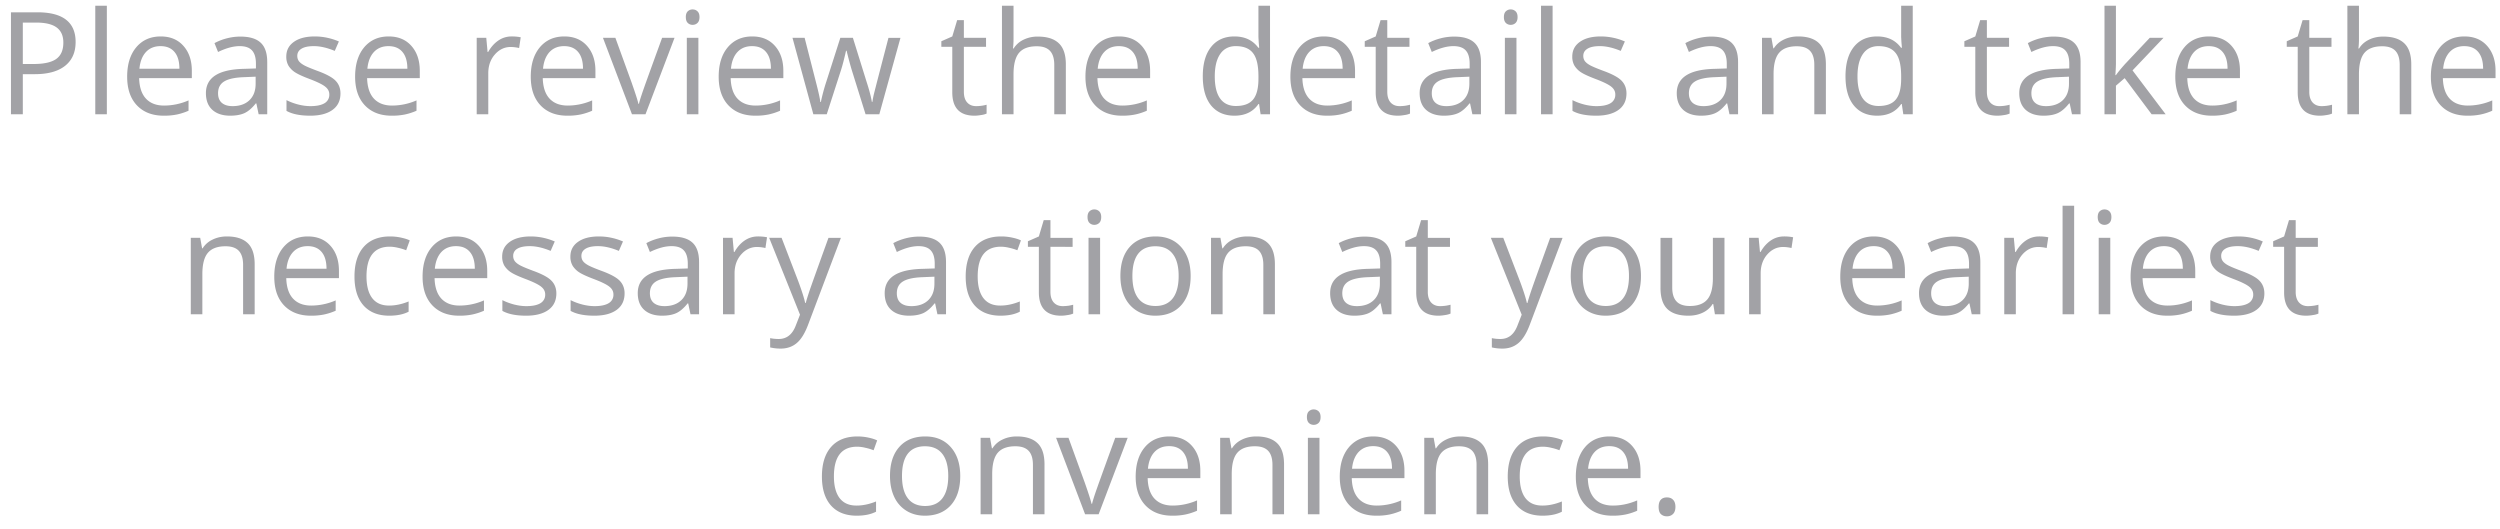 <svg xmlns="http://www.w3.org/2000/svg" width="175" height="37" fill="none"><path fill="#171722" fill-opacity=".8" d="M116.104 35.482c0-.218.048-.382.146-.493.101-.114.244-.17.43-.17.188 0 .335.056.439.17.108.11.161.275.161.493 0 .212-.053.375-.161.489a.574.574 0 0 1-.439.17.592.592 0 0 1-.415-.15c-.108-.105-.161-.274-.161-.509zm-3.238.616c-.791 0-1.416-.241-1.875-.723-.456-.482-.683-1.15-.683-2.007 0-.863.211-1.548.634-2.056.427-.507.998-.761 1.714-.761.671 0 1.201.221 1.592.664.391.44.586 1.02.586 1.743v.513h-3.687c.017.628.175 1.105.474 1.43.303.326.728.489 1.275.489.576 0 1.145-.12 1.708-.362v.723a4.128 4.128 0 0 1-.815.264 4.396 4.396 0 0 1-.923.083zm-.22-4.868c-.429 0-.773.14-1.03.42-.254.28-.403.667-.449 1.162h2.798c0-.511-.114-.902-.342-1.172-.228-.274-.553-.41-.977-.41zm-4.667 4.868c-.775 0-1.376-.238-1.802-.713-.423-.479-.635-1.154-.635-2.027 0-.895.215-1.586.645-2.075.432-.488 1.048-.732 1.845-.732.257 0 .515.027.772.083.257.055.459.12.605.195l-.249.689a3.632 3.632 0 0 0-.586-.176 2.532 2.532 0 0 0-.561-.073c-1.088 0-1.631.693-1.631 2.08 0 .657.132 1.162.395 1.513.267.352.661.528 1.182.528.446 0 .903-.096 1.372-.288v.717c-.358.186-.809.279-1.352.279zm-4.62-.098v-3.462c0-.436-.099-.762-.297-.976-.199-.215-.51-.323-.933-.323-.56 0-.97.152-1.231.454-.26.303-.39.803-.39 1.5V36h-.81v-5.352h.658l.132.733h.039c.166-.264.399-.467.699-.61.299-.147.633-.22 1.001-.22.644 0 1.129.156 1.455.469.325.309.488.805.488 1.489V36h-.811zm-7.016.098c-.791 0-1.416-.241-1.875-.723-.456-.482-.684-1.15-.684-2.007 0-.863.212-1.548.635-2.056.426-.507.998-.761 1.714-.761.67 0 1.201.221 1.592.664.39.44.586 1.02.586 1.743v.513h-3.687c.016.628.174 1.105.474 1.43.302.326.727.489 1.274.489a4.31 4.31 0 0 0 1.71-.362v.723a4.138 4.138 0 0 1-.816.264 4.398 4.398 0 0 1-.923.083zm-.22-4.868c-.43 0-.773.14-1.03.42-.254.28-.404.667-.45 1.162h2.798c0-.511-.114-.902-.341-1.172-.228-.274-.554-.41-.977-.41zm-3.76 4.769h-.81v-5.352h.81V36zm-.879-6.802c0-.185.046-.32.137-.405a.473.473 0 0 1 .342-.132c.13 0 .242.044.337.132.094.088.141.223.141.405 0 .183-.047.32-.141.41a.478.478 0 0 1-.337.132.473.473 0 0 1-.342-.132c-.091-.09-.137-.227-.137-.41zM89.072 36v-3.462c0-.436-.099-.762-.298-.976-.198-.215-.509-.323-.932-.323-.56 0-.97.152-1.23.454-.261.303-.391.803-.391 1.5V36h-.81v-5.352h.658l.132.733h.04c.165-.264.398-.467.698-.61.299-.147.633-.22 1-.22.645 0 1.13.156 1.456.469.325.309.488.805.488 1.489V36h-.81zm-7.016.098c-.791 0-1.416-.241-1.875-.723-.456-.482-.684-1.15-.684-2.007 0-.863.212-1.548.635-2.056.426-.507.998-.761 1.714-.761.67 0 1.2.221 1.591.664.391.44.586 1.02.586 1.743v.513h-3.686c.016.628.174 1.105.474 1.43.302.326.727.489 1.274.489a4.31 4.31 0 0 0 1.709-.362v.723a4.135 4.135 0 0 1-.816.264 4.398 4.398 0 0 1-.922.083zm-.22-4.868c-.43 0-.773.14-1.03.42-.254.28-.404.667-.45 1.162h2.798c0-.511-.114-.902-.341-1.172-.228-.274-.554-.41-.977-.41zM75.957 36l-2.031-5.352h.869l1.152 3.174c.26.742.414 1.224.46 1.446h.038c.036-.173.148-.53.337-1.07.192-.543.62-1.727 1.284-3.55h.87L76.904 36h-.947zm-3.652 0v-3.462c0-.436-.1-.762-.298-.976-.199-.215-.51-.323-.933-.323-.56 0-.97.152-1.23.454-.26.303-.39.803-.39 1.5V36h-.811v-5.352h.659l.132.733h.039a1.63 1.63 0 0 1 .698-.61c.3-.147.633-.22 1-.22.645 0 1.13.156 1.456.469.326.309.488.805.488 1.489V36h-.81zm-5.088-2.68c0 .872-.22 1.554-.66 2.045-.439.488-1.046.733-1.82.733-.48 0-.904-.113-1.275-.337a2.224 2.224 0 0 1-.86-.967c-.201-.42-.302-.911-.302-1.475 0-.872.218-1.55.654-2.036.436-.488 1.042-.732 1.816-.732.75 0 1.343.249 1.783.747.442.498.664 1.172.664 2.021zm-4.077 0c0 .683.136 1.204.41 1.562.273.358.675.537 1.206.537.53 0 .933-.177 1.206-.532.277-.358.415-.88.415-1.568 0-.68-.138-1.196-.415-1.548-.273-.354-.679-.532-1.216-.532-.53 0-.93.174-1.201.523-.27.348-.405.867-.405 1.557zm-3.17 2.778c-.774 0-1.375-.238-1.801-.713-.423-.479-.635-1.154-.635-2.027 0-.895.215-1.586.645-2.075.433-.488 1.048-.732 1.845-.732.258 0 .515.027.772.083.257.055.459.12.605.195l-.249.689a3.643 3.643 0 0 0-.586-.176 2.535 2.535 0 0 0-.561-.073c-1.087 0-1.631.693-1.631 2.08 0 .657.132 1.162.395 1.513.267.352.661.528 1.182.528.446 0 .904-.096 1.372-.288v.717c-.358.186-.809.279-1.352.279zm101.588-14.669a2.805 2.805 0 0 0 .732-.098v.62a1.436 1.436 0 0 1-.391.103 2.71 2.71 0 0 1-.459.044c-1.035 0-1.552-.546-1.552-1.636v-3.184h-.767v-.39l.767-.337.341-1.143h.469v1.24h1.553v.63h-1.553v3.15c0 .322.077.57.23.742.153.172.363.259.63.259zm-3.052-.889c0 .498-.186.882-.557 1.152-.371.27-.892.406-1.562.406-.71 0-1.263-.113-1.66-.337v-.752c.257.13.532.232.825.307.296.075.581.113.854.113.423 0 .749-.067.977-.2a.675.675 0 0 0 .342-.62c0-.209-.092-.386-.274-.533-.179-.15-.53-.325-1.055-.527-.498-.186-.852-.347-1.064-.484a1.508 1.508 0 0 1-.469-.473 1.244 1.244 0 0 1-.151-.63c0-.436.177-.78.532-1.03.355-.254.842-.381 1.46-.381a4.28 4.28 0 0 1 1.69.351l-.289.66c-.537-.222-1.023-.332-1.459-.332-.385 0-.674.06-.87.18-.195.12-.293.287-.293.498 0 .143.036.265.108.366.075.101.194.197.356.288.163.092.476.223.938.396.635.231 1.063.464 1.284.698.225.235.337.53.337.884zm-6.807 1.558c-.791 0-1.416-.241-1.875-.723-.456-.482-.683-1.15-.683-2.007 0-.862.211-1.548.634-2.055.427-.508.998-.762 1.714-.762.671 0 1.201.221 1.592.664.391.44.586 1.02.586 1.743v.513h-3.687c.017.628.175 1.105.474 1.43.303.326.728.489 1.275.489.576 0 1.145-.12 1.709-.362v.723a4.157 4.157 0 0 1-.816.264 4.396 4.396 0 0 1-.923.083zm-.22-4.868c-.429 0-.773.14-1.03.42-.254.28-.403.667-.449 1.162h2.798c0-.512-.114-.902-.342-1.172-.228-.274-.553-.41-.977-.41zm-3.759 4.769h-.811v-5.351h.811v5.351zm-.879-6.802c0-.185.045-.32.137-.405a.472.472 0 0 1 .341-.132c.131 0 .243.044.337.132.095.088.142.223.142.405 0 .183-.047.32-.142.41a.476.476 0 0 1-.337.132.472.472 0 0 1-.341-.132c-.092-.09-.137-.227-.137-.41zM145.19 22h-.81v-7.598h.81V22zm-2.451-5.45c.238 0 .451.02.64.06l-.112.751a2.77 2.77 0 0 0-.586-.073c-.433 0-.804.176-1.114.527-.306.352-.459.79-.459 1.314V22h-.81v-5.352h.669l.093.992h.039c.198-.349.437-.617.717-.806.28-.189.588-.283.923-.283zM138.022 22l-.161-.762h-.039c-.267.336-.534.563-.801.684-.263.117-.594.176-.991.176-.53 0-.947-.137-1.25-.41-.299-.274-.449-.663-.449-1.168 0-1.08.864-1.647 2.593-1.699l.908-.029v-.332c0-.42-.091-.73-.273-.928-.179-.202-.468-.302-.865-.302-.446 0-.95.136-1.513.41l-.249-.62c.263-.144.551-.256.864-.337a3.78 3.78 0 0 1 .947-.122c.638 0 1.11.141 1.416.424.309.284.464.738.464 1.363V22h-.601zm-1.831-.571c.505 0 .9-.139 1.187-.415.29-.277.434-.664.434-1.162v-.484l-.81.034c-.645.023-1.11.124-1.397.303-.283.176-.424.45-.424.825 0 .293.088.516.263.67.179.152.428.229.747.229zm-4.814.669c-.791 0-1.416-.241-1.875-.723-.456-.482-.684-1.15-.684-2.007 0-.862.212-1.548.635-2.055.427-.508.998-.762 1.714-.762.671 0 1.201.221 1.592.664.39.44.586 1.02.586 1.743v.513h-3.687c.016.628.174 1.105.474 1.43.303.326.727.489 1.274.489a4.31 4.31 0 0 0 1.709-.362v.723a4.128 4.128 0 0 1-.815.264 4.402 4.402 0 0 1-.923.083zm-.22-4.868c-.429 0-.773.14-1.03.42-.254.28-.404.667-.449 1.162h2.798c0-.512-.114-.902-.342-1.172-.228-.274-.554-.41-.977-.41zm-6.279-.68c.238 0 .451.02.64.06l-.113.751a2.755 2.755 0 0 0-.586-.073c-.433 0-.804.176-1.113.527-.306.352-.459.79-.459 1.314V22h-.81v-5.352h.668l.093.992h.039c.199-.349.438-.617.718-.806.28-.189.588-.283.923-.283zm-7.822.098v3.472c0 .436.099.762.298.977.198.214.509.322.932.322.56 0 .969-.153 1.226-.459.26-.306.39-.806.39-1.5v-2.812h.811V22h-.669l-.117-.718h-.044a1.61 1.61 0 0 1-.694.606c-.293.14-.628.21-1.005.21-.651 0-1.14-.155-1.465-.464-.323-.31-.484-.804-.484-1.485v-3.5h.821zm-2.188 2.672c0 .872-.22 1.554-.659 2.045-.439.489-1.047.733-1.821.733-.479 0-.904-.113-1.275-.337a2.224 2.224 0 0 1-.859-.967c-.202-.42-.303-.912-.303-1.475 0-.872.218-1.55.654-2.036.437-.488 1.042-.732 1.817-.732.749 0 1.343.249 1.782.747.443.498.664 1.172.664 2.021zm-4.077 0c0 .683.137 1.204.41 1.562.274.358.676.537 1.206.537.531 0 .933-.178 1.206-.532.277-.358.415-.88.415-1.568 0-.68-.138-1.196-.415-1.547-.273-.355-.678-.533-1.216-.533-.53 0-.931.174-1.201.523-.27.348-.405.867-.405 1.557zm-6.431-2.672h.869l1.172 3.052c.258.697.417 1.2.479 1.509h.039c.042-.166.13-.45.264-.85.136-.403.579-1.64 1.328-3.71h.869l-2.3 6.093c-.228.602-.495 1.029-.801 1.28-.302.253-.675.38-1.118.38-.247 0-.491-.027-.732-.083v-.65c.179.04.379.06.6.06.557 0 .954-.313 1.192-.938l.298-.762-2.159-5.38zm-3.554 4.781a2.805 2.805 0 0 0 .732-.098v.62a1.436 1.436 0 0 1-.391.103 2.71 2.71 0 0 1-.459.044c-1.035 0-1.552-.546-1.552-1.636v-3.184h-.767v-.39l.767-.337.342-1.143h.468v1.24h1.553v.63h-1.553v3.15c0 .322.077.57.23.742.153.172.363.259.63.259zM96.802 22l-.161-.762h-.04c-.266.336-.533.563-.8.684-.264.117-.594.176-.991.176-.531 0-.948-.137-1.25-.41-.3-.274-.45-.663-.45-1.168 0-1.08.865-1.647 2.593-1.699l.908-.029v-.332c0-.42-.09-.73-.273-.928-.18-.202-.467-.302-.864-.302-.446 0-.95.136-1.514.41l-.25-.62c.265-.144.553-.256.865-.337.316-.082.632-.122.947-.122.638 0 1.11.141 1.416.424.31.284.464.738.464 1.363V22h-.6zm-1.831-.571c.504 0 .9-.139 1.186-.415.29-.277.435-.664.435-1.162v-.484l-.81.034c-.645.023-1.11.124-1.397.303-.283.176-.425.45-.425.825 0 .293.088.516.264.67.179.152.428.229.747.229zM88.433 22v-3.462c0-.436-.1-.762-.298-.977-.199-.214-.51-.322-.933-.322-.56 0-.97.152-1.23.454-.26.303-.39.803-.39 1.5V22h-.811v-5.352h.659l.131.733h.04a1.63 1.63 0 0 1 .698-.61c.3-.147.633-.22 1-.22.645 0 1.13.156 1.456.469.325.309.488.805.488 1.489V22h-.81zm-5.088-2.68c0 .872-.22 1.554-.66 2.045-.439.489-1.046.733-1.82.733-.48 0-.904-.113-1.275-.337a2.223 2.223 0 0 1-.86-.967c-.201-.42-.302-.912-.302-1.475 0-.872.218-1.55.654-2.036.436-.488 1.042-.732 1.816-.732.75 0 1.343.249 1.783.747.442.498.664 1.172.664 2.021zm-4.077 0c0 .683.136 1.204.41 1.562.273.358.675.537 1.206.537.53 0 .932-.178 1.206-.532.276-.358.415-.88.415-1.568 0-.68-.138-1.196-.415-1.547-.274-.355-.679-.533-1.216-.533-.53 0-.931.174-1.201.523-.27.348-.405.867-.405 1.557zm-2.261 2.679h-.81v-5.351h.81v5.351zm-.88-6.802c0-.185.047-.32.138-.405a.473.473 0 0 1 .341-.132c.13 0 .243.044.337.132.095.088.142.223.142.405 0 .183-.047.32-.142.41a.478.478 0 0 1-.337.132.473.473 0 0 1-.341-.132c-.091-.09-.137-.227-.137-.41zm-1.737 6.232c.143 0 .281-.01.415-.03a3 3 0 0 0 .317-.068v.62a1.436 1.436 0 0 1-.39.103c-.17.029-.323.044-.46.044-1.035 0-1.552-.546-1.552-1.636v-3.184h-.767v-.39l.767-.337.341-1.143h.47v1.24h1.552v.63H73.53v3.15c0 .322.077.57.23.742.153.172.363.259.63.259zm-4.356.669c-.775 0-1.375-.238-1.802-.713-.423-.479-.634-1.154-.634-2.027 0-.895.215-1.587.644-2.075.433-.488 1.048-.732 1.846-.732.257 0 .514.027.771.083.258.055.46.12.606.195l-.25.689a3.643 3.643 0 0 0-.585-.176 2.535 2.535 0 0 0-.562-.073c-1.087 0-1.63.693-1.63 2.08 0 .657.131 1.162.395 1.513.267.352.66.528 1.182.528.446 0 .903-.096 1.372-.288v.717c-.358.186-.81.279-1.353.279zM65.62 22l-.161-.762h-.04c-.266.336-.533.563-.8.684-.263.117-.594.176-.991.176-.53 0-.947-.137-1.25-.41-.3-.274-.45-.663-.45-1.168 0-1.08.865-1.647 2.594-1.699l.908-.029v-.332c0-.42-.092-.73-.274-.928-.179-.202-.467-.302-.864-.302-.446 0-.95.136-1.514.41l-.249-.62c.264-.144.552-.256.865-.337a3.78 3.78 0 0 1 .947-.122c.638 0 1.11.141 1.416.424.31.284.464.738.464 1.363V22h-.6zm-1.83-.571c.504 0 .9-.139 1.186-.415.29-.277.434-.664.434-1.162v-.484l-.81.034c-.645.023-1.11.124-1.397.303-.283.176-.425.45-.425.825 0 .293.088.516.264.67.179.152.428.229.747.229zm-9.947-4.781h.869l1.172 3.052c.257.697.416 1.2.478 1.509h.04c.042-.166.13-.45.263-.85.137-.403.58-1.64 1.328-3.71h.87l-2.3 6.093c-.228.602-.495 1.029-.801 1.28-.303.253-.676.38-1.118.38-.248 0-.492-.027-.733-.083v-.65c.18.04.38.06.6.06.557 0 .954-.313 1.192-.938l.298-.762-2.158-5.38zm-.791-.098c.237 0 .45.02.64.06l-.113.751a2.763 2.763 0 0 0-.586-.073c-.433 0-.804.176-1.113.527-.306.352-.46.79-.46 1.314V22h-.81v-5.352h.67l.092.992h.04c.198-.349.437-.617.717-.806.28-.189.588-.283.923-.283zM48.335 22l-.161-.762h-.04c-.266.336-.533.563-.8.684-.264.117-.594.176-.991.176-.53 0-.948-.137-1.25-.41-.3-.274-.45-.663-.45-1.168 0-1.08.865-1.647 2.593-1.699l.909-.029v-.332c0-.42-.092-.73-.274-.928-.179-.202-.467-.302-.864-.302-.446 0-.95.136-1.514.41l-.249-.62c.264-.144.552-.256.864-.337a3.76 3.76 0 0 1 .948-.122c.638 0 1.11.141 1.416.424.309.284.463.738.463 1.363V22h-.6zm-1.831-.571c.505 0 .9-.139 1.186-.415.29-.277.435-.664.435-1.162v-.484l-.81.034c-.645.023-1.11.124-1.397.303-.283.176-.425.45-.425.825 0 .293.088.516.264.67.179.152.428.229.747.229zm-2.784-.889c0 .498-.185.882-.556 1.152-.371.27-.892.406-1.562.406-.71 0-1.263-.113-1.66-.337v-.752c.257.13.532.232.825.307.296.075.58.113.854.113.423 0 .749-.067.977-.2a.676.676 0 0 0 .342-.62c0-.209-.092-.386-.274-.533-.179-.15-.53-.325-1.055-.527-.498-.186-.852-.347-1.064-.484a1.505 1.505 0 0 1-.469-.473 1.245 1.245 0 0 1-.151-.63c0-.436.177-.78.532-1.03.355-.254.841-.381 1.46-.381.576 0 1.14.117 1.69.351l-.289.66c-.537-.222-1.023-.332-1.46-.332-.384 0-.673.06-.869.18-.195.12-.293.287-.293.498 0 .143.036.265.108.366.075.101.193.197.356.288.163.092.475.223.938.396.634.231 1.062.464 1.284.698.224.235.337.53.337.884zm-4.775 0c0 .498-.185.882-.556 1.152-.371.27-.892.406-1.563.406-.71 0-1.263-.113-1.66-.337v-.752c.257.13.532.232.825.307.296.075.581.113.855.113.423 0 .748-.067.976-.2a.676.676 0 0 0 .342-.62c0-.209-.091-.386-.273-.533-.18-.15-.531-.325-1.055-.527-.498-.186-.853-.347-1.064-.484a1.506 1.506 0 0 1-.47-.473 1.245 1.245 0 0 1-.15-.63c0-.436.177-.78.532-1.03.354-.254.841-.381 1.46-.381.576 0 1.139.117 1.689.351l-.288.66c-.537-.222-1.024-.332-1.46-.332-.384 0-.674.06-.87.18a.558.558 0 0 0-.292.498.62.62 0 0 0 .107.366c.075.101.194.197.357.288.163.092.475.223.937.396.635.231 1.063.464 1.284.698.225.235.337.53.337.884zm-6.806 1.558c-.791 0-1.416-.241-1.875-.723-.456-.482-.684-1.15-.684-2.007 0-.862.212-1.548.635-2.055.426-.508.998-.762 1.714-.762.67 0 1.2.221 1.591.664.391.44.586 1.02.586 1.743v.513H30.42c.016.628.174 1.105.474 1.43.302.326.727.489 1.274.489a4.31 4.31 0 0 0 1.709-.362v.723a4.138 4.138 0 0 1-.816.264 4.398 4.398 0 0 1-.922.083zm-.22-4.868c-.43 0-.773.14-1.03.42-.254.28-.404.667-.45 1.162h2.798c0-.512-.114-.902-.342-1.172-.227-.274-.553-.41-.976-.41zm-4.668 4.868c-.775 0-1.375-.238-1.802-.713-.423-.479-.635-1.154-.635-2.027 0-.895.215-1.587.645-2.075.433-.488 1.048-.732 1.846-.732.257 0 .514.027.771.083.257.055.46.12.606.195l-.25.689a3.643 3.643 0 0 0-.585-.176 2.535 2.535 0 0 0-.562-.073c-1.087 0-1.63.693-1.63 2.08 0 .657.131 1.162.395 1.513.267.352.66.528 1.181.528.446 0 .904-.096 1.372-.288v.717c-.358.186-.808.279-1.352.279zm-5.493 0c-.791 0-1.416-.241-1.875-.723-.456-.482-.684-1.15-.684-2.007 0-.862.212-1.548.635-2.055.426-.508.998-.762 1.714-.762.67 0 1.201.221 1.592.664.39.44.586 1.02.586 1.743v.513h-3.687c.016.628.174 1.105.474 1.43.302.326.727.489 1.274.489a4.31 4.31 0 0 0 1.71-.362v.723a4.14 4.14 0 0 1-.816.264 4.399 4.399 0 0 1-.923.083zm-.22-4.868c-.43 0-.773.14-1.03.42-.254.28-.404.667-.45 1.162h2.798c0-.512-.114-.902-.341-1.172-.228-.274-.554-.41-.977-.41zM17.017 22v-3.462c0-.436-.1-.762-.298-.977-.199-.214-.51-.322-.933-.322-.56 0-.97.152-1.23.454-.26.303-.391.803-.391 1.5V22h-.81v-5.352h.659l.132.733h.039a1.63 1.63 0 0 1 .698-.61c.3-.147.633-.22 1-.22.645 0 1.13.156 1.456.469.325.309.488.805.488 1.489V22h-.81zM172.72 8.098c-.791 0-1.416-.241-1.875-.723-.456-.482-.684-1.15-.684-2.007 0-.862.212-1.548.635-2.056.426-.507.998-.761 1.714-.761.67 0 1.201.221 1.592.664.39.44.586 1.02.586 1.743v.513h-3.687c.016.628.174 1.105.474 1.43.302.326.727.489 1.274.489a4.31 4.31 0 0 0 1.709-.362v.723a4.134 4.134 0 0 1-.815.264 4.407 4.407 0 0 1-.923.083zm-.22-4.869c-.43 0-.773.14-1.03.42-.254.28-.404.668-.449 1.163h2.797c0-.512-.114-.902-.341-1.172-.228-.274-.554-.41-.977-.41zM167.979 8V4.538c0-.436-.1-.762-.298-.976-.199-.215-.51-.323-.933-.323-.563 0-.975.153-1.235.46-.257.305-.386.807-.386 1.503V8h-.811V.402h.811v2.3c0 .277-.013.506-.039.689h.049c.159-.258.385-.46.678-.606.297-.15.634-.224 1.011-.224.654 0 1.144.156 1.47.468.329.31.493.803.493 1.48V8h-.81zm-5.469-.571a2.805 2.805 0 0 0 .732-.098v.62a1.438 1.438 0 0 1-.39.103c-.17.029-.323.044-.459.044-1.036 0-1.553-.546-1.553-1.636V3.278h-.767v-.39l.767-.337.342-1.143h.468v1.24h1.553v.63h-1.553v3.15c0 .322.077.57.23.742.153.172.363.259.63.259zm-7.681.669c-.791 0-1.416-.241-1.875-.723-.456-.482-.683-1.15-.683-2.007 0-.862.211-1.548.634-2.056.427-.507.998-.761 1.714-.761.671 0 1.201.221 1.592.664.391.44.586 1.02.586 1.743v.513h-3.687c.017.628.175 1.105.474 1.43.303.326.728.489 1.274.489.577 0 1.146-.12 1.709-.362v.723a4.134 4.134 0 0 1-.815.264 4.407 4.407 0 0 1-.923.083zm-.22-4.869c-.429 0-.773.14-1.03.42-.254.28-.404.668-.449 1.163h2.798c0-.512-.114-.902-.342-1.172-.228-.274-.553-.41-.977-.41zm-6.494 2.031c.14-.198.353-.458.64-.78l1.728-1.832h.962l-2.168 2.28L151.597 8h-.982l-1.889-2.53-.611.528V8h-.801V.402h.801v4.029c0 .179-.013.455-.039.83h.039zM145.039 8l-.161-.762h-.039c-.267.336-.534.563-.801.684-.264.117-.594.176-.991.176-.531 0-.947-.137-1.25-.41-.3-.274-.449-.663-.449-1.167 0-1.081.864-1.648 2.592-1.7l.909-.029V4.46c0-.42-.092-.73-.274-.928-.179-.202-.467-.303-.864-.303-.446 0-.951.137-1.514.41l-.249-.62a3.832 3.832 0 0 1 1.812-.458c.638 0 1.11.141 1.416.424.309.284.464.738.464 1.363V8h-.601zm-1.831-.571c.505 0 .9-.139 1.187-.415.289-.277.434-.664.434-1.162v-.484l-.81.034c-.645.023-1.11.124-1.397.303-.283.176-.425.45-.425.825 0 .293.088.516.264.67.179.152.428.229.747.229zm-3.267 0a2.785 2.785 0 0 0 .733-.098v.62a1.436 1.436 0 0 1-.391.103 2.71 2.71 0 0 1-.459.044c-1.035 0-1.553-.546-1.553-1.636V3.278h-.766v-.39l.766-.337.342-1.143h.469v1.24h1.553v.63h-1.553v3.15c0 .322.077.57.23.742.153.172.362.259.629.259zm-6.816-.147h-.044c-.374.544-.934.816-1.68.816-.7 0-1.245-.24-1.635-.718-.388-.479-.581-1.159-.581-2.041 0-.882.195-1.568.586-2.056.39-.488.934-.732 1.63-.732.726 0 1.283.263 1.67.79h.064l-.034-.385-.02-.376V.402h.811V8h-.66l-.107-.718zm-1.621.137c.553 0 .954-.15 1.201-.45.251-.302.376-.789.376-1.46v-.17c0-.759-.127-1.299-.381-1.621-.25-.326-.652-.489-1.206-.489-.475 0-.84.186-1.094.557-.25.368-.376.889-.376 1.563 0 .683.126 1.2.376 1.547.251.349.619.523 1.104.523zM127.002 8V4.538c0-.436-.099-.762-.298-.976-.198-.215-.509-.323-.933-.323-.559 0-.97.152-1.23.454-.26.303-.391.803-.391 1.5V8h-.81V2.648h.659l.132.733h.039c.166-.264.399-.467.698-.61.3-.147.633-.22 1.001-.22.645 0 1.13.156 1.455.469.326.309.488.805.488 1.489V8h-.81zm-5.938 0-.161-.762h-.039c-.267.336-.534.563-.801.684-.263.117-.594.176-.991.176-.53 0-.947-.137-1.25-.41-.299-.274-.449-.663-.449-1.167 0-1.081.864-1.648 2.593-1.7l.908-.029V4.46c0-.42-.091-.73-.273-.928-.179-.202-.468-.303-.865-.303-.446 0-.95.137-1.513.41l-.249-.62c.263-.143.551-.255.864-.336a3.78 3.78 0 0 1 .947-.122c.638 0 1.11.141 1.416.424.309.284.464.738.464 1.363V8h-.601zm-1.831-.571c.505 0 .9-.139 1.187-.415.29-.277.434-.664.434-1.162v-.484l-.81.034c-.645.023-1.11.124-1.397.303-.283.176-.424.45-.424.825 0 .293.088.516.263.67.179.152.428.229.747.229zm-5.38-.889c0 .498-.186.882-.557 1.152-.371.27-.892.406-1.563.406-.709 0-1.263-.113-1.66-.337v-.752c.257.13.532.233.825.307.297.075.581.113.855.113.423 0 .749-.067.976-.2a.676.676 0 0 0 .342-.62c0-.209-.091-.386-.273-.533-.179-.15-.531-.325-1.055-.527-.498-.186-.853-.347-1.064-.484a1.498 1.498 0 0 1-.469-.473 1.244 1.244 0 0 1-.151-.63c0-.436.177-.78.532-1.03.355-.254.841-.381 1.46-.381a4.27 4.27 0 0 1 1.689.351l-.288.66c-.537-.222-1.024-.333-1.46-.333-.384 0-.674.06-.869.181-.195.12-.293.287-.293.498 0 .143.036.265.108.366.074.101.193.197.356.288.163.092.475.223.937.396.635.231 1.063.464 1.285.698.224.235.337.53.337.884zM108.682 8h-.811V.402h.811V8zm-2.53-.001h-.81V2.647h.81V8zm-.879-6.802c0-.185.046-.32.137-.405a.473.473 0 0 1 .342-.132.48.48 0 0 1 .337.132c.094.088.141.223.141.405 0 .183-.047.32-.141.41a.48.48 0 0 1-.337.132.473.473 0 0 1-.342-.132c-.091-.09-.137-.227-.137-.41zM103.066 8l-.161-.762h-.039c-.267.336-.534.563-.801.684-.263.117-.594.176-.991.176-.53 0-.947-.137-1.25-.41-.3-.274-.449-.663-.449-1.167 0-1.081.864-1.648 2.593-1.7l.908-.029V4.46c0-.42-.091-.73-.273-.928-.179-.202-.468-.303-.865-.303-.446 0-.95.137-1.513.41l-.25-.62c.264-.143.552-.255.865-.336a3.78 3.78 0 0 1 .947-.122c.638 0 1.11.141 1.416.424.309.284.464.738.464 1.363V8h-.601zm-1.831-.571c.505 0 .9-.139 1.187-.415.29-.277.434-.664.434-1.162v-.484l-.81.034c-.645.023-1.11.124-1.397.303-.283.176-.424.45-.424.825 0 .293.087.516.263.67.179.152.428.229.747.229zm-3.266 0c.143 0 .281-.01.415-.03a2.97 2.97 0 0 0 .317-.068v.62a1.437 1.437 0 0 1-.39.103c-.17.029-.323.044-.46.044-1.035 0-1.552-.546-1.552-1.636V3.278h-.767v-.39l.767-.337.342-1.143h.468v1.24h1.553v.63H97.11v3.15c0 .322.077.57.23.742.153.172.363.259.63.259zm-5.083.669c-.791 0-1.416-.241-1.875-.723-.456-.482-.684-1.15-.684-2.007 0-.862.212-1.548.635-2.056.426-.507.998-.761 1.714-.761.67 0 1.201.221 1.592.664.39.44.585 1.02.585 1.743v.513h-3.686c.016.628.174 1.105.474 1.43.302.326.727.489 1.274.489a4.31 4.31 0 0 0 1.709-.362v.723a4.142 4.142 0 0 1-.815.264 4.403 4.403 0 0 1-.923.083zm-.22-4.869c-.43 0-.773.14-1.03.42-.254.28-.404.668-.45 1.163h2.798c0-.512-.114-.902-.341-1.172-.228-.274-.554-.41-.977-.41zm-4.531 4.053h-.044c-.374.544-.934.816-1.68.816-.7 0-1.245-.24-1.636-.718-.387-.479-.58-1.159-.58-2.041 0-.882.195-1.568.585-2.056.39-.488.934-.732 1.631-.732.726 0 1.283.263 1.67.79h.063l-.034-.385-.02-.376V.402h.811V8h-.659l-.107-.718zm-1.621.137c.553 0 .953-.15 1.2-.45.252-.302.377-.789.377-1.46v-.17c0-.759-.127-1.299-.381-1.621-.25-.326-.653-.489-1.206-.489-.475 0-.84.186-1.094.557-.25.368-.376.889-.376 1.563 0 .683.125 1.2.376 1.547.25.349.619.523 1.104.523zm-7.974.679c-.791 0-1.416-.241-1.875-.723-.456-.482-.684-1.15-.684-2.007 0-.862.212-1.548.635-2.056.427-.507.998-.761 1.714-.761.67 0 1.201.221 1.592.664.39.44.586 1.02.586 1.743v.513H76.82c.017.628.174 1.105.474 1.43.303.326.727.489 1.274.489a4.31 4.31 0 0 0 1.71-.362v.723a4.142 4.142 0 0 1-.816.264 4.403 4.403 0 0 1-.923.083zm-.22-4.869c-.43 0-.773.14-1.03.42-.254.28-.404.668-.45 1.163h2.799c0-.512-.114-.902-.342-1.172-.228-.274-.553-.41-.977-.41zM73.799 8V4.538c0-.436-.1-.762-.298-.976-.199-.215-.51-.323-.933-.323-.563 0-.975.153-1.235.46-.257.305-.386.807-.386 1.503V8h-.81V.402h.81v2.3c0 .277-.013.506-.039.689h.049a1.64 1.64 0 0 1 .679-.606 2.21 2.21 0 0 1 1.01-.224c.655 0 1.145.156 1.47.468.329.31.493.803.493 1.48V8h-.81zm-5.469-.571a2.795 2.795 0 0 0 .732-.098v.62a1.437 1.437 0 0 1-.39.103c-.17.029-.322.044-.46.044-1.034 0-1.552-.546-1.552-1.636V3.278h-.766v-.39l.766-.337.342-1.143h.469v1.24h1.552v.63h-1.552v3.15c0 .322.076.57.23.742.152.172.362.259.63.259zM60.59 8l-.98-3.14a26.571 26.571 0 0 1-.347-1.308h-.04c-.13.57-.243 1.009-.341 1.318L57.872 8h-.938l-1.46-5.352h.85l.785 3.072c.183.703.287 1.176.313 1.42h.039a13.03 13.03 0 0 1 .38-1.42l.982-3.072h.88l.956 3.072c.183.56.306 1.03.371 1.41h.04a5.47 5.47 0 0 1 .102-.541c.059-.244.399-1.558 1.02-3.94h.84L61.552 8h-.961zm-7.724.098c-.79 0-1.416-.241-1.875-.723-.456-.482-.683-1.15-.683-2.007 0-.862.211-1.548.634-2.056.427-.507.998-.761 1.714-.761.67 0 1.201.221 1.592.664.39.44.586 1.02.586 1.743v.513h-3.687c.017.628.175 1.105.474 1.43.303.326.728.489 1.274.489a4.31 4.31 0 0 0 1.71-.362v.723a4.146 4.146 0 0 1-.816.264 4.403 4.403 0 0 1-.923.083zm-.22-4.869c-.43 0-.773.14-1.03.42-.254.28-.403.668-.449 1.163h2.798c0-.512-.114-.902-.342-1.172-.228-.274-.553-.41-.976-.41zm-3.759 4.77h-.81V2.647h.81V8zm-.88-6.802c0-.185.046-.32.138-.405a.473.473 0 0 1 .341-.132c.13 0 .243.044.337.132.095.088.142.223.142.405 0 .183-.047.32-.142.41a.478.478 0 0 1-.337.132.473.473 0 0 1-.341-.132c-.092-.09-.137-.227-.137-.41zM44.238 8l-2.031-5.352h.87l1.151 3.174c.26.742.414 1.224.46 1.446h.039c.035-.173.148-.53.337-1.07.191-.543.62-1.727 1.284-3.55h.869L45.185 8h-.947zm-4.526.098c-.791 0-1.416-.241-1.875-.723-.456-.482-.684-1.15-.684-2.007 0-.862.212-1.548.635-2.056.427-.507.998-.761 1.714-.761.67 0 1.201.221 1.592.664.39.44.586 1.02.586 1.743v.513h-3.687c.016.628.174 1.105.474 1.43.303.326.727.489 1.274.489a4.31 4.31 0 0 0 1.71-.362v.723a4.146 4.146 0 0 1-.816.264 4.403 4.403 0 0 1-.923.083zm-.22-4.869c-.43 0-.773.14-1.03.42-.254.28-.404.668-.45 1.163h2.798c0-.512-.113-.902-.341-1.172-.228-.274-.554-.41-.977-.41zM35.81 2.55c.238 0 .451.02.64.06l-.112.751a2.761 2.761 0 0 0-.586-.073c-.433 0-.804.176-1.113.527-.306.352-.46.79-.46 1.314V8h-.81V2.648h.67l.092.992h.039c.198-.349.438-.617.718-.806.28-.189.587-.283.922-.283zm-8.393 5.548c-.791 0-1.416-.241-1.875-.723-.456-.482-.684-1.15-.684-2.007 0-.862.212-1.548.635-2.056.427-.507.998-.761 1.714-.761.67 0 1.201.221 1.592.664.39.44.586 1.02.586 1.743v.513h-3.687c.017.628.174 1.105.474 1.43.303.326.727.489 1.274.489a4.31 4.31 0 0 0 1.71-.362v.723a4.145 4.145 0 0 1-.816.264 4.402 4.402 0 0 1-.923.083zm-.22-4.869c-.43 0-.773.14-1.03.42-.254.28-.404.668-.45 1.163h2.799c0-.512-.114-.902-.342-1.172-.228-.274-.554-.41-.977-.41zM23.833 6.54c0 .498-.185.882-.557 1.152-.37.27-.892.406-1.562.406-.71 0-1.263-.113-1.66-.337v-.752c.257.13.532.233.825.307.296.075.581.113.854.113.424 0 .75-.067.977-.2a.676.676 0 0 0 .342-.62c0-.209-.091-.386-.274-.533-.179-.15-.53-.325-1.054-.527-.498-.186-.853-.347-1.065-.484a1.506 1.506 0 0 1-.469-.473 1.245 1.245 0 0 1-.15-.63c0-.436.177-.78.531-1.03.355-.254.842-.381 1.46-.381.576 0 1.14.117 1.69.351l-.288.66c-.538-.222-1.024-.333-1.46-.333-.384 0-.674.06-.87.181-.195.12-.293.287-.293.498 0 .143.036.265.108.366.075.101.194.197.356.288.163.092.476.223.938.396.635.231 1.063.464 1.284.698.225.235.337.53.337.884zM18.105 8l-.16-.762h-.04c-.267.336-.534.563-.8.684-.264.117-.595.176-.992.176-.53 0-.947-.137-1.25-.41-.3-.274-.449-.663-.449-1.167 0-1.081.864-1.648 2.593-1.7l.908-.029V4.46c0-.42-.091-.73-.273-.928-.18-.202-.468-.303-.865-.303-.446 0-.95.137-1.513.41l-.25-.62a3.82 3.82 0 0 1 .865-.336c.316-.082.631-.122.947-.122.638 0 1.11.141 1.416.424.31.284.464.738.464 1.363V8h-.6zm-1.83-.571c.504 0 .9-.139 1.186-.415.29-.277.434-.664.434-1.162v-.484l-.81.034c-.645.023-1.11.124-1.397.303-.283.176-.424.45-.424.825 0 .293.088.516.263.67.18.152.428.229.747.229zm-4.815.669c-.791 0-1.416-.241-1.875-.723-.456-.482-.684-1.15-.684-2.007 0-.862.212-1.548.635-2.056.427-.507.998-.761 1.714-.761.67 0 1.201.221 1.592.664.39.44.586 1.02.586 1.743v.513H9.74c.016.628.174 1.105.474 1.43.303.326.727.489 1.274.489a4.31 4.31 0 0 0 1.71-.362v.723a4.142 4.142 0 0 1-.816.264 4.402 4.402 0 0 1-.923.083zm-.22-4.869c-.43 0-.773.14-1.03.42-.254.28-.404.668-.45 1.163h2.799c0-.512-.114-.902-.342-1.172-.228-.274-.554-.41-.977-.41zM7.48 8h-.81V.402h.81V8zM5.293 2.941c0 .723-.247 1.28-.742 1.67-.492.388-1.197.581-2.114.581h-.84V8h-.83V.861h1.85c1.784 0 2.676.694 2.676 2.08zM1.597 4.48h.747c.735 0 1.268-.118 1.596-.356.33-.238.494-.618.494-1.143 0-.472-.155-.823-.464-1.054-.31-.231-.791-.347-1.446-.347h-.927v2.9z" opacity=".5"/></svg>